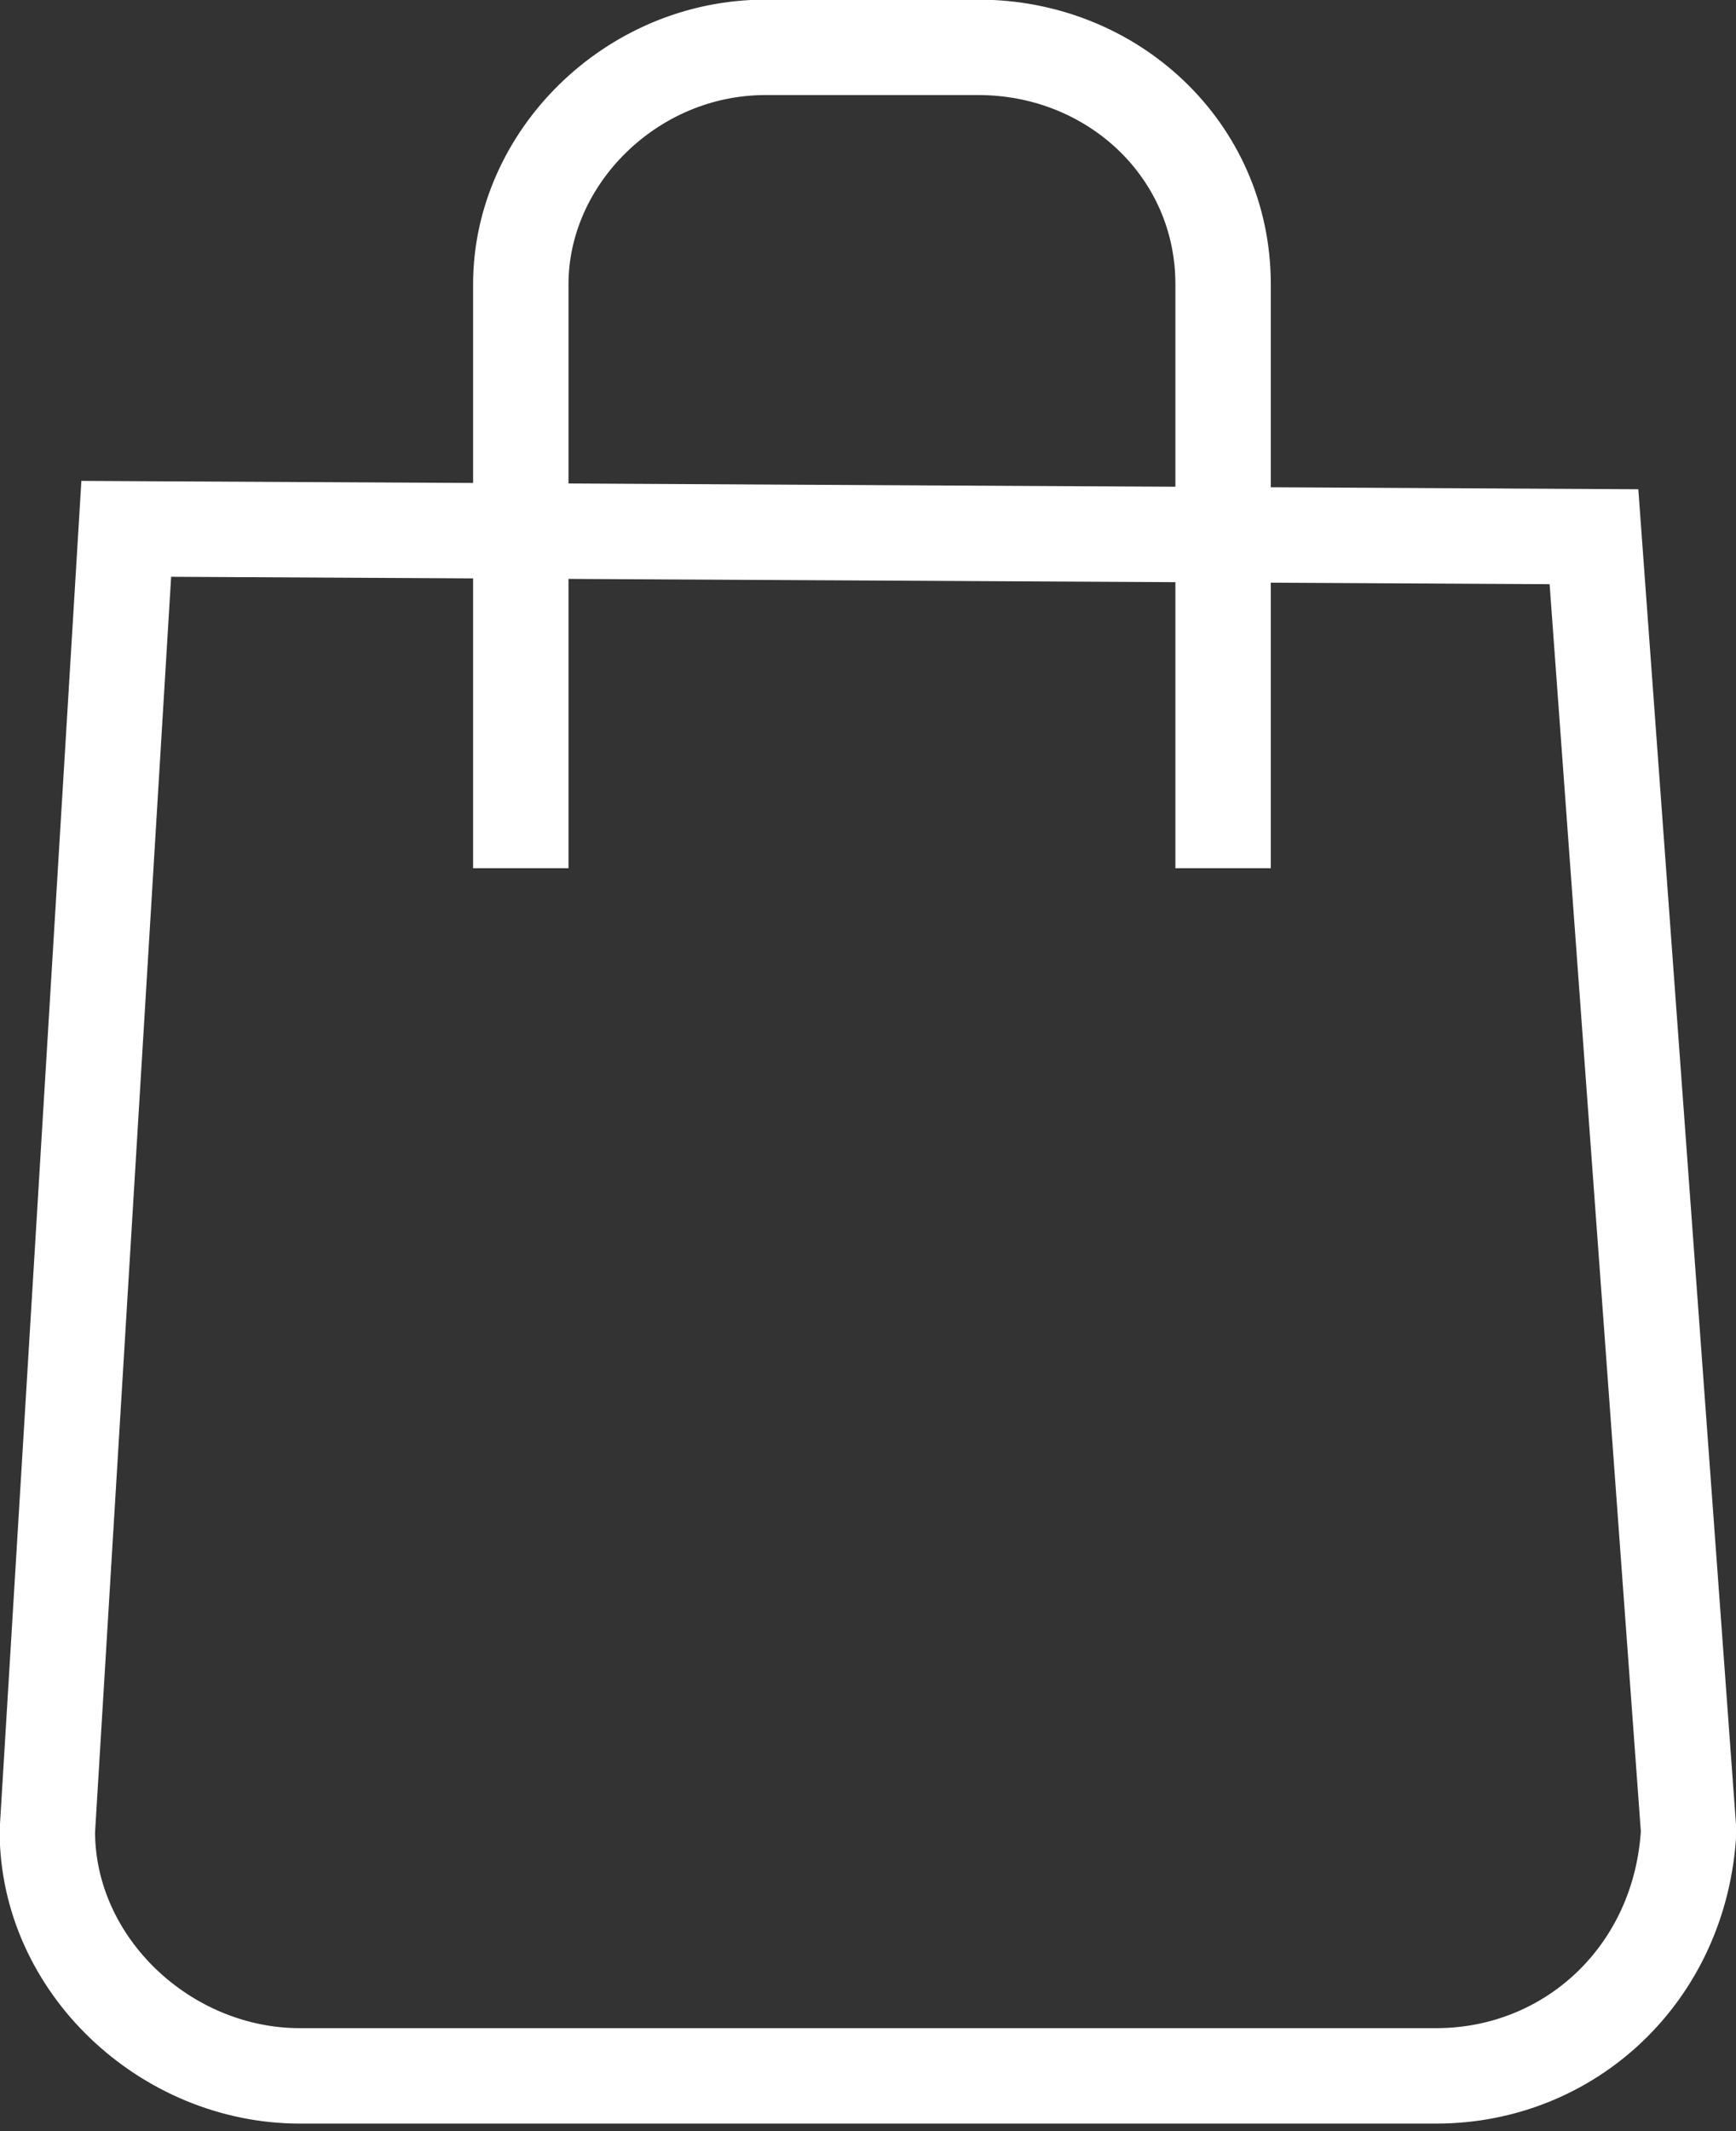 <?xml version="1.0" encoding="utf-8"?>
<!-- Generator: Adobe Illustrator 27.9.0, SVG Export Plug-In . SVG Version: 6.00 Build 0)  -->
<svg version="1.1" id="Design_here" xmlns="http://www.w3.org/2000/svg" xmlns:xlink="http://www.w3.org/1999/xlink" x="0px"
	 y="0px" viewBox="0 0 22 27" style="enable-background:new 0 0 22 27;" xml:space="preserve">
<rect x="0" y="0" width="22" height="27" fill="#333333" stroke="none"/>
<style type="text/css">
	.st0{fill:none;stroke:#FFFFFF;stroke-width:1.209;stroke-miterlimit:10;}
</style>
<path class="st0" d="M18.2,26.3H3.8c-1.7,0-3.2-1.4-3.2-3.1L1.6,6.7l18.6,0.1l1.2,16.4C21.3,25,19.9,26.3,18.2,26.3z"/>
<path class="st0" d="M6.6,11V3.6c0-1.6,1.4-3,3.1-3h2.7c1.7,0,3.1,1.3,3.1,3v7.4"/>
</svg>
